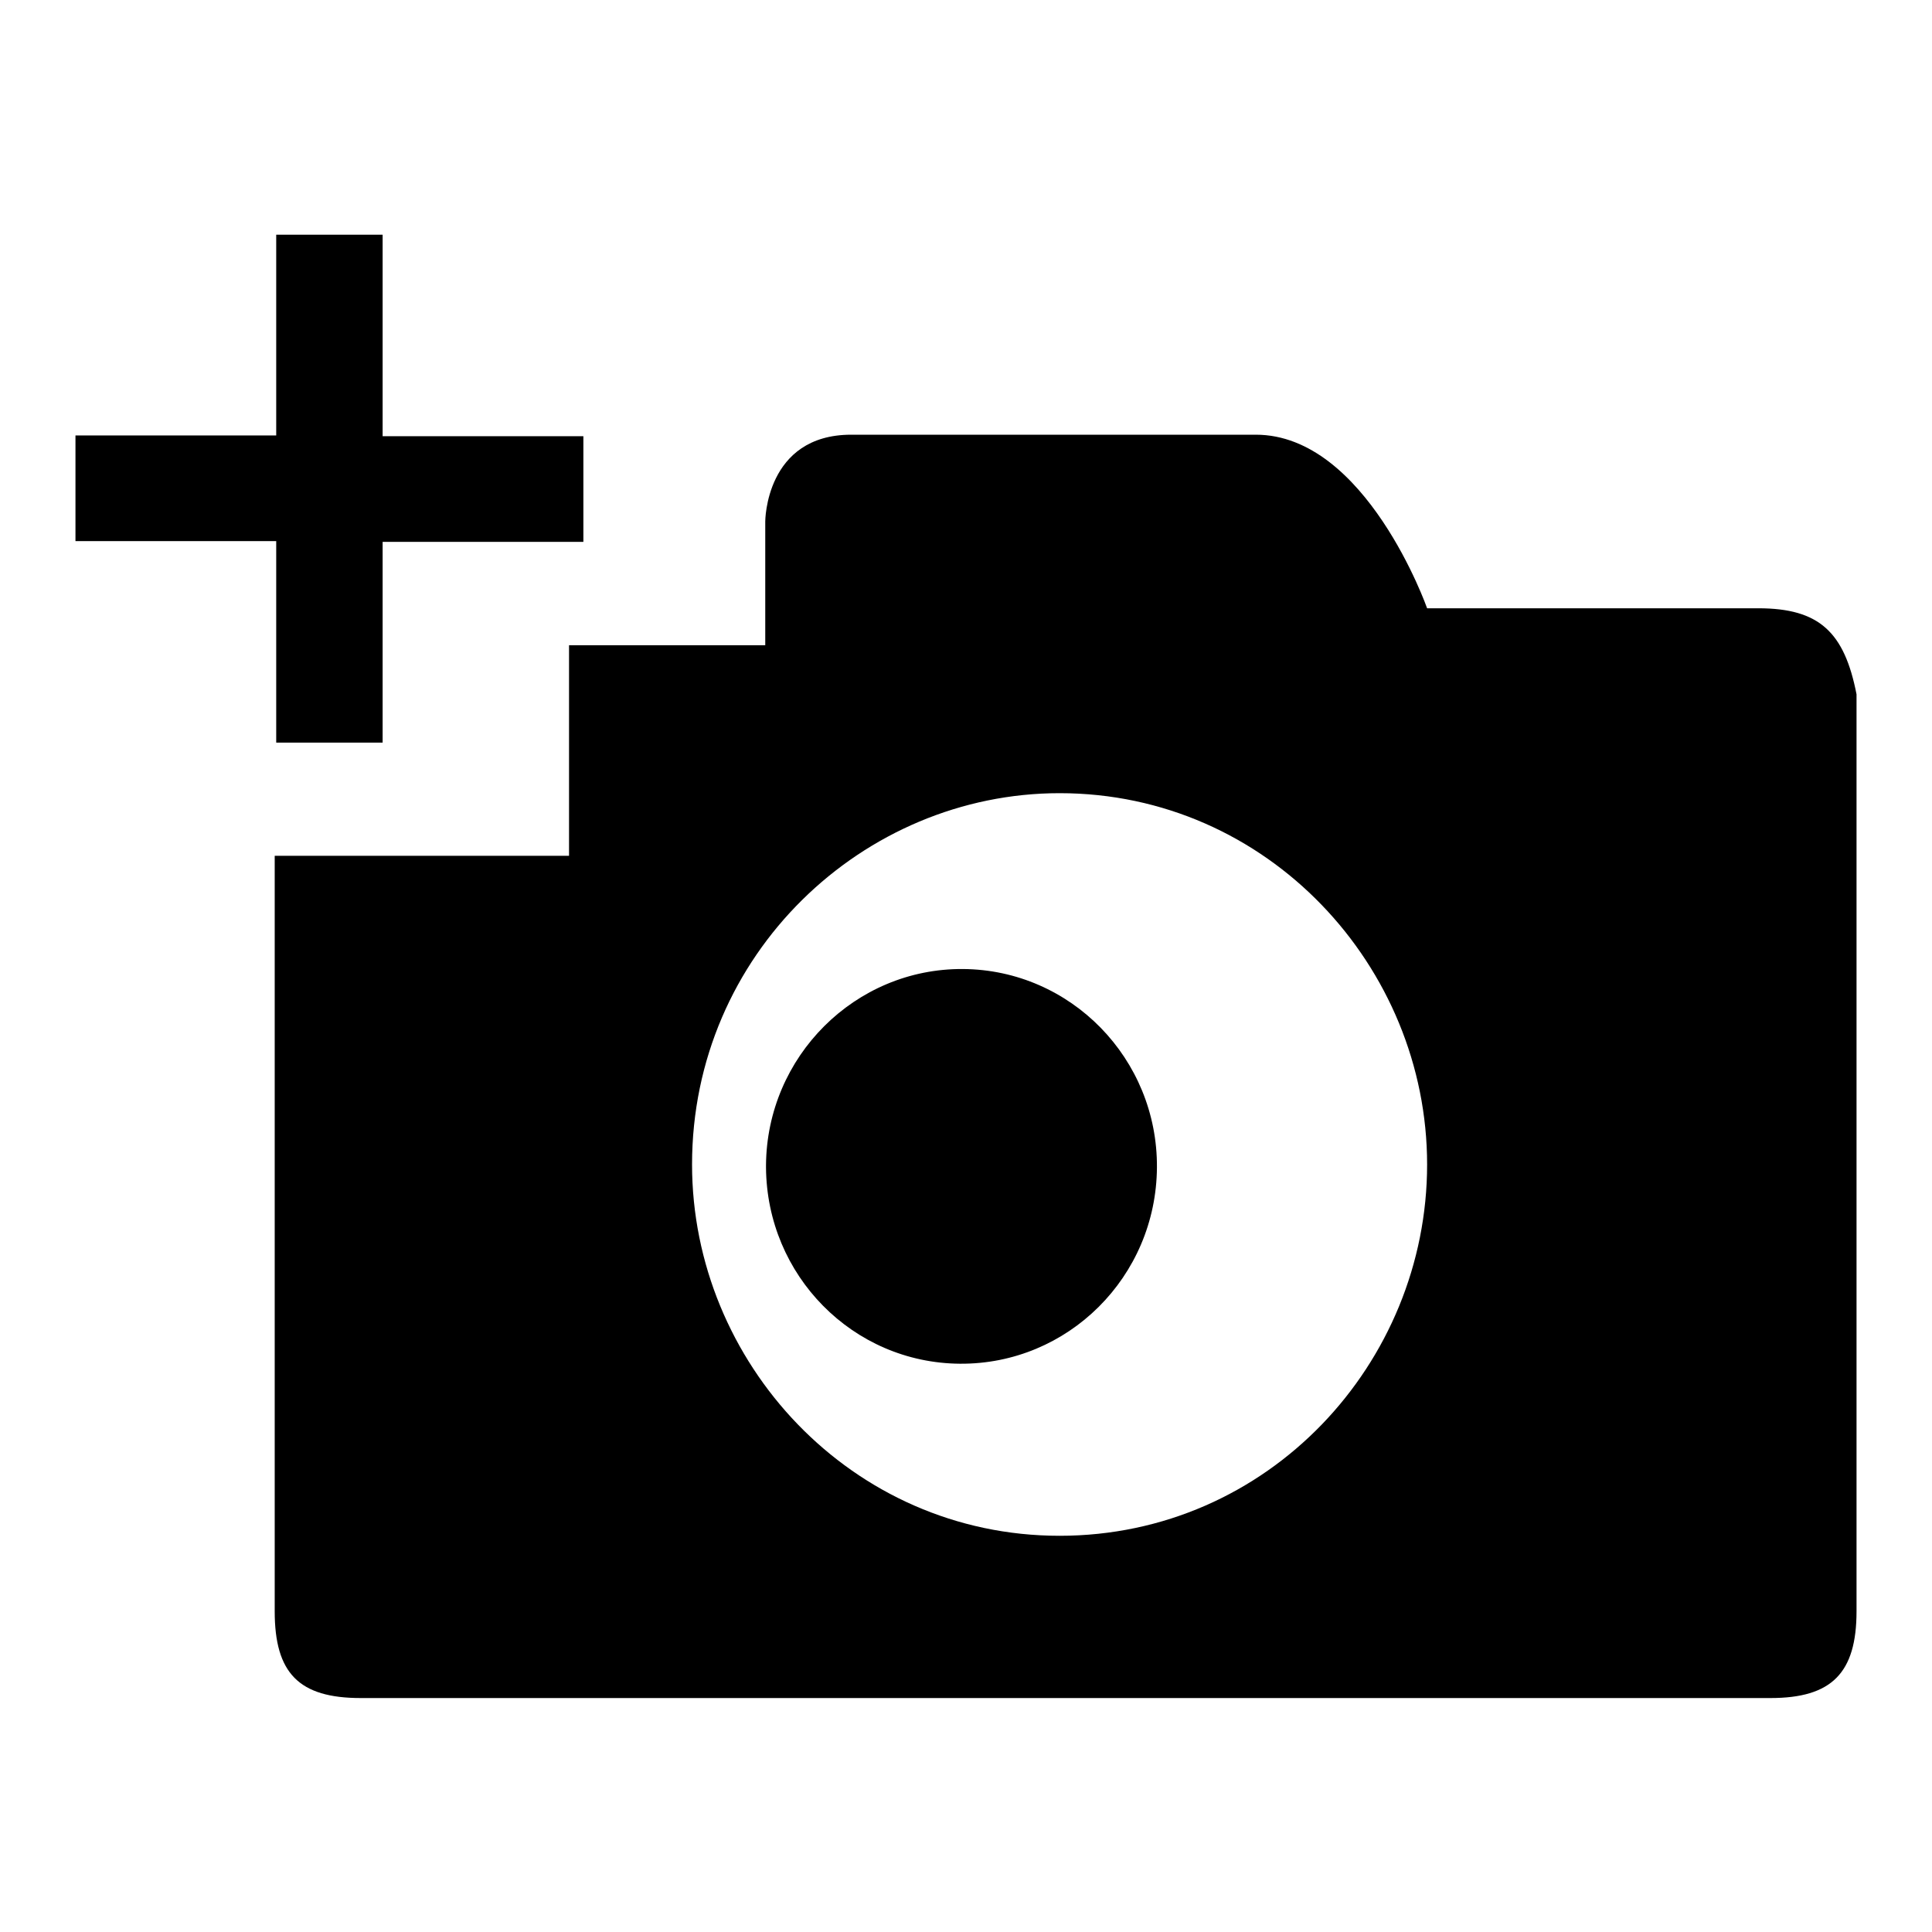 <?xml version="1.0" encoding="utf-8"?>
<!-- Svg Vector Icons : http://www.onlinewebfonts.com/icon -->
<!DOCTYPE svg PUBLIC "-//W3C//DTD SVG 1.1//EN" "http://www.w3.org/Graphics/SVG/1.1/DTD/svg11.dtd">
<svg version="1.1" xmlns="http://www.w3.org/2000/svg" xmlns:xlink="http://www.w3.org/1999/xlink" x="0px" y="0px" viewBox="0 0 256 256" enable-background="new 0 0 256 256" xml:space="preserve">
<g><g><path fill="#000000" d="M36.6,98.4h14.1V71.8h26.6v-14H50.7V31.1H36.6v26.6H10v14h26.6V98.4z"/><path fill="#000000" d="M233,80.6h-43.9c0,0-8.1-23-22.7-23h-53.6c-11.4,0-11.4,11.5-11.4,11.5v16.4h-26v27.9h-39v100.1c0,8.2,3.2,11.5,11.4,11.5h186.8c8.1,0,11.4-3.3,11.4-11.5V92C244.4,83.8,241.1,80.6,233,80.6z M140.4,203.5c-27.6,0-48.7-23-48.7-49.2c0-27.9,22.7-49.2,48.7-49.2c27.6,0,48.7,23,48.7,49.2C189.1,180.6,168.1,203.5,140.4,203.5z"/><path fill="#000000" d="M101.5,154.4c0.1-14.4,11.8-26.1,26.1-26c14.3,0.1,25.8,11.9,25.7,26.3c-0.1,14.5-11.8,26.1-26.1,26c-14.2-0.1-25.6-11.7-25.7-26V154.4z"/></g></g>
</svg>